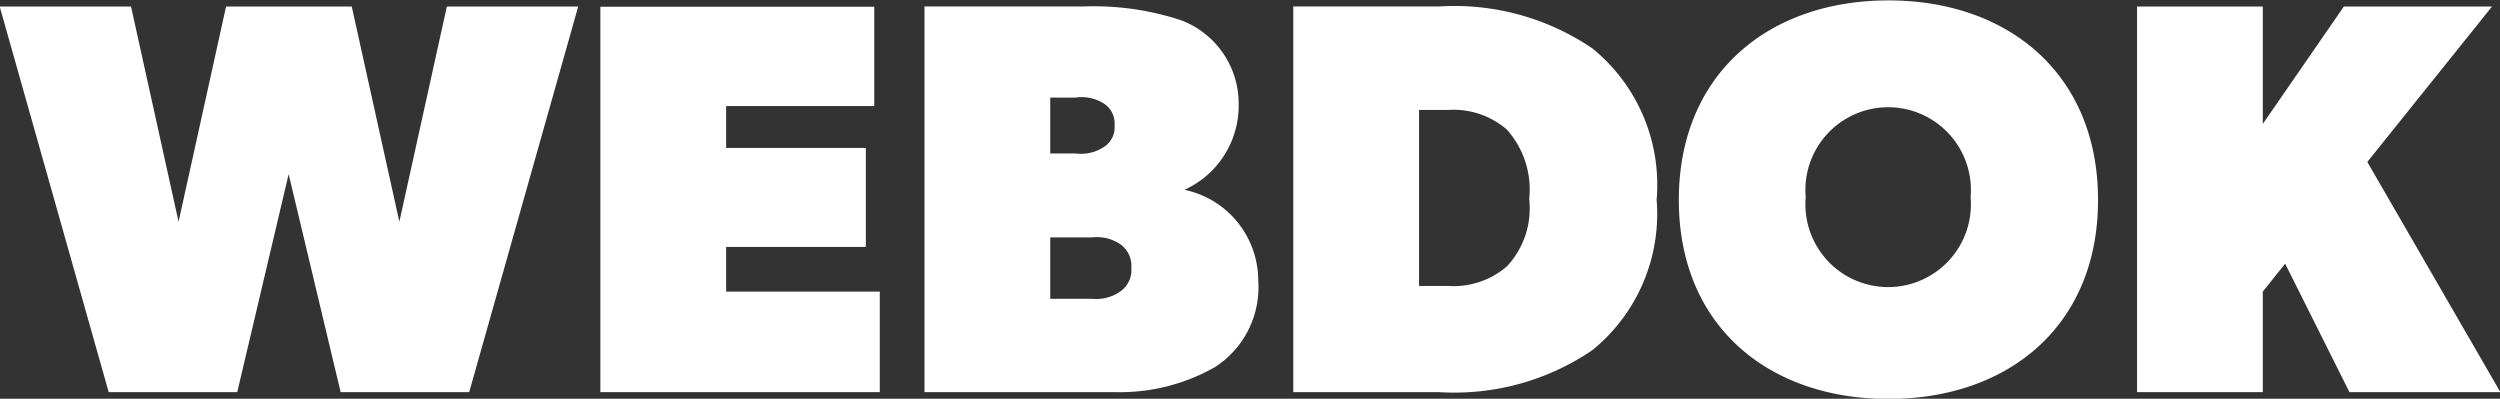 <svg xmlns="http://www.w3.org/2000/svg" width="80.531" height="12.844" viewBox="0 0 80.531 12.844">
  <rect x="0" y="0" width="80.531" height="12.844" fill="#333333" stroke="none"/>
  <defs>
    <style>
      .cls-1 {
        fill: #fff;
        fill-rule: evenodd;
      }
    </style>
  </defs>
  <path id="Webdok" class="cls-1" d="M35.863,16.68l-1.53,6.932L32.8,16.68H28.751l-1.53,6.932L25.69,16.68H21.459L24.97,29.1h4.141l1.656-7.022L32.442,29.1h4.141L40.094,16.68H35.863Zm13.949,9.183H44.86v-1.44h4.5V21.235h-4.5v-1.35h4.771v-3.2H40.809V29.1h9V25.863ZM62,25.5a2.989,2.989,0,0,0-2.377-2.917,2.975,2.975,0,0,0,1.746-2.755,2.867,2.867,0,0,0-1.837-2.7,8.906,8.906,0,0,0-3.151-.45H51.249V29.1h6.122a6.186,6.186,0,0,0,3.241-.81A3.057,3.057,0,0,0,62,25.5Zm-4.627-4.987a0.753,0.753,0,0,1-.36.7,1.345,1.345,0,0,1-.9.2H55.3v-1.8h0.81a1.35,1.35,0,0,1,.9.18A0.764,0.764,0,0,1,57.371,20.515Zm0.54,4.591a0.841,0.841,0,0,1-.36.756,1.341,1.341,0,0,1-.9.234H55.3V24.116h1.35a1.342,1.342,0,0,1,.9.216A0.852,0.852,0,0,1,57.911,25.106Zm16.921-2.215a5.655,5.655,0,0,0-2.071-4.861,7.907,7.907,0,0,0-4.951-1.35H63.129V29.1H67.81a7.907,7.907,0,0,0,4.951-1.35A5.655,5.655,0,0,0,74.832,22.892Zm-4.105,0a2.728,2.728,0,0,1-.72,2.161,2.625,2.625,0,0,1-1.891.63H67.18V20.011h0.936a2.625,2.625,0,0,1,1.891.63A2.9,2.9,0,0,1,70.727,22.892ZM89.052,22.91c0-4.051-2.881-6.428-6.752-6.428s-6.752,2.377-6.752,6.428,2.881,6.41,6.752,6.41S89.052,26.961,89.052,22.91Zm-4.105-.09a2.666,2.666,0,1,1-5.312,0A2.666,2.666,0,1,1,84.947,22.82Zm12.779-1.134,4.016-5.006H96.97l-2.611,3.781V16.68H90.308V29.1h4.051V25.863l0.72-.9L97.15,29.1h4.862Z" transform="translate(-21.469 -16.469)"/>
</svg>

